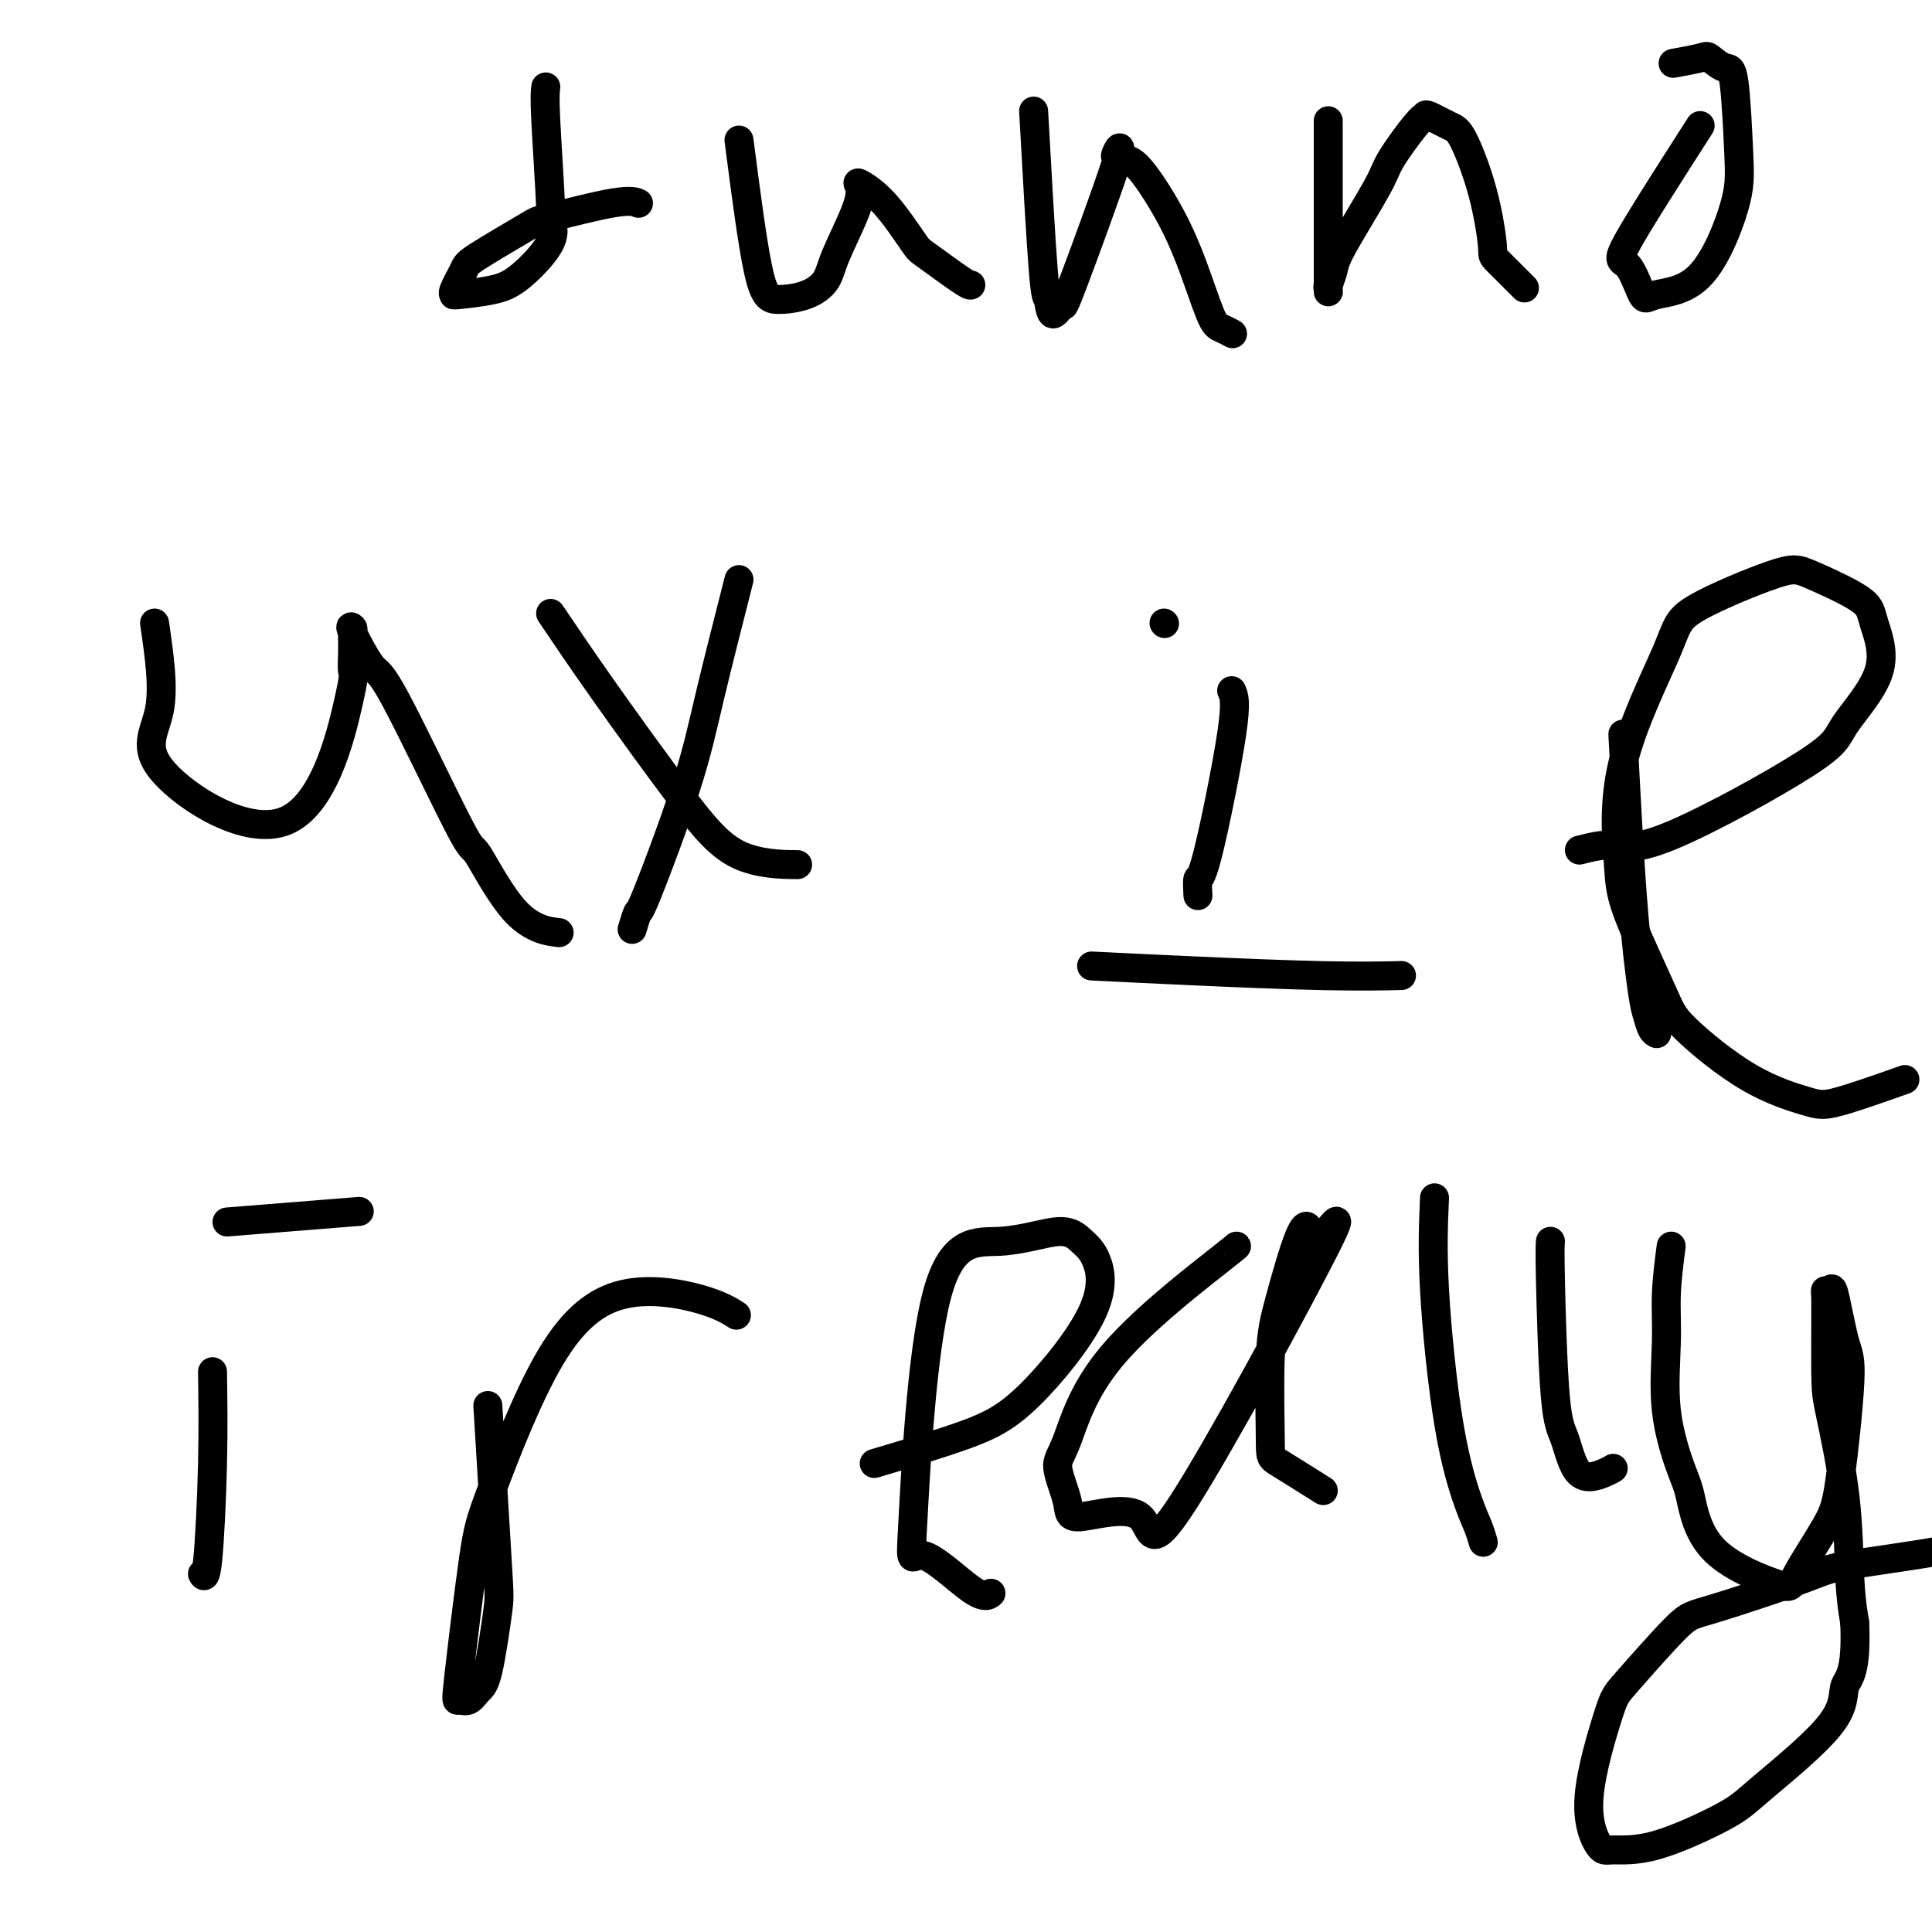 <svg viewBox='0 0 400 400' version='1.1' xmlns='http://www.w3.org/2000/svg' xmlns:xlink='http://www.w3.org/1999/xlink'><g fill='none' stroke='#000000' stroke-width='6' stroke-linecap='round' stroke-linejoin='round'><path d='M32,129c0.964,6.621 1.929,13.241 1,18c-0.929,4.759 -3.751,7.656 1,13c4.751,5.344 17.077,13.134 25,10c7.923,-3.134 11.445,-17.193 13,-24c1.555,-6.807 1.145,-6.363 1,-7c-0.145,-0.637 -0.026,-2.355 0,-4c0.026,-1.645 -0.043,-3.218 0,-4c0.043,-0.782 0.198,-0.773 0,-1c-0.198,-0.227 -0.749,-0.688 0,1c0.749,1.688 2.797,5.527 4,7c1.203,1.473 1.560,0.580 5,7c3.440,6.420 9.963,20.151 13,26c3.037,5.849 2.587,3.815 4,6c1.413,2.185 4.688,8.588 8,12c3.312,3.412 6.661,3.832 8,4c1.339,0.168 0.670,0.084 0,0'/><path d='M114,127c3.113,4.619 6.226,9.238 11,16c4.774,6.762 11.207,15.668 16,22c4.793,6.332 7.944,10.089 12,12c4.056,1.911 9.016,1.974 11,2c1.984,0.026 0.992,0.013 0,0'/><path d='M153,120c-2.198,8.633 -4.397,17.267 -6,24c-1.603,6.733 -2.612,11.567 -5,19c-2.388,7.433 -6.156,17.467 -8,22c-1.844,4.533 -1.766,3.567 -2,4c-0.234,0.433 -0.781,2.267 -1,3c-0.219,0.733 -0.109,0.367 0,0'/><path d='M226,200c6.268,0.310 12.536,0.619 21,1c8.464,0.381 19.125,0.833 27,1c7.875,0.167 12.964,0.048 15,0c2.036,-0.048 1.018,-0.024 0,0'/><path d='M336,152c0.643,12.348 1.286,24.696 2,34c0.714,9.304 1.498,15.565 2,19c0.502,3.435 0.722,4.044 1,5c0.278,0.956 0.613,2.257 1,3c0.387,0.743 0.825,0.926 1,1c0.175,0.074 0.088,0.037 0,0'/><path d='M327,176c2.400,-0.605 4.800,-1.210 7,-1c2.200,0.210 4.201,1.235 12,-2c7.799,-3.235 21.398,-10.730 28,-15c6.602,-4.270 6.208,-5.315 8,-8c1.792,-2.685 5.769,-7.009 7,-11c1.231,-3.991 -0.283,-7.650 -1,-10c-0.717,-2.350 -0.636,-3.392 -3,-5c-2.364,-1.608 -7.174,-3.781 -10,-5c-2.826,-1.219 -3.668,-1.482 -8,0c-4.332,1.482 -12.155,4.710 -16,7c-3.845,2.290 -3.714,3.641 -6,9c-2.286,5.359 -6.990,14.724 -9,23c-2.010,8.276 -1.328,15.462 -1,20c0.328,4.538 0.300,6.427 2,11c1.700,4.573 5.128,11.828 7,16c1.872,4.172 2.189,5.261 5,8c2.811,2.739 8.118,7.129 13,10c4.882,2.871 9.340,4.223 12,5c2.660,0.777 3.524,0.978 7,0c3.476,-0.978 9.565,-3.137 12,-4c2.435,-0.863 1.218,-0.432 0,0'/><path d='M44,284c0.083,5.857 0.167,11.714 0,19c-0.167,7.286 -0.583,16.000 -1,20c-0.417,4.000 -0.833,3.286 -1,3c-0.167,-0.286 -0.083,-0.143 0,0'/><path d='M47,253c10.417,-0.833 20.833,-1.667 25,-2c4.167,-0.333 2.083,-0.167 0,0'/><path d='M101,291c0.798,13.151 1.595,26.302 2,33c0.405,6.698 0.417,6.943 0,10c-0.417,3.057 -1.263,8.927 -2,12c-0.737,3.073 -1.365,3.348 -2,4c-0.635,0.652 -1.278,1.681 -2,2c-0.722,0.319 -1.522,-0.073 -2,0c-0.478,0.073 -0.633,0.609 0,-5c0.633,-5.609 2.054,-17.365 3,-24c0.946,-6.635 1.417,-8.149 4,-15c2.583,-6.851 7.278,-19.040 12,-27c4.722,-7.960 9.472,-11.690 15,-13c5.528,-1.310 11.834,-0.199 16,1c4.166,1.199 6.190,2.485 7,3c0.810,0.515 0.405,0.257 0,0'/><path d='M181,303c6.939,-2.064 13.879,-4.127 19,-6c5.121,-1.873 8.424,-3.555 13,-8c4.576,-4.445 10.426,-11.651 13,-17c2.574,-5.349 1.872,-8.839 1,-11c-0.872,-2.161 -1.915,-2.993 -3,-4c-1.085,-1.007 -2.211,-2.190 -5,-2c-2.789,0.190 -7.239,1.755 -12,2c-4.761,0.245 -9.832,-0.828 -13,11c-3.168,11.828 -4.432,36.556 -5,47c-0.568,10.444 -0.441,6.604 2,7c2.441,0.396 7.196,5.030 10,7c2.804,1.970 3.658,1.277 4,1c0.342,-0.277 0.171,-0.139 0,0'/><path d='M256,258c0.013,0.019 0.025,0.038 -5,4c-5.025,3.962 -15.088,11.867 -21,19c-5.912,7.133 -7.673,13.494 -9,17c-1.327,3.506 -2.219,4.157 -2,6c0.219,1.843 1.548,4.877 2,7c0.452,2.123 0.026,3.334 3,3c2.974,-0.334 9.348,-2.211 12,0c2.652,2.211 1.582,8.512 9,-3c7.418,-11.512 23.323,-40.837 29,-52c5.677,-11.163 1.125,-4.164 -1,-2c-2.125,2.164 -1.823,-0.506 -2,-2c-0.177,-1.494 -0.832,-1.813 -2,1c-1.168,2.813 -2.847,8.758 -4,13c-1.153,4.242 -1.778,6.780 -2,12c-0.222,5.220 -0.039,13.121 0,17c0.039,3.879 -0.066,3.737 2,5c2.066,1.263 6.305,3.932 8,5c1.695,1.068 0.848,0.534 0,0'/><path d='M297,248c-0.232,5.311 -0.465,10.621 0,19c0.465,8.379 1.627,19.825 3,28c1.373,8.175 2.956,13.078 4,16c1.044,2.922 1.550,3.864 2,5c0.450,1.136 0.843,2.468 1,3c0.157,0.532 0.079,0.266 0,0'/><path d='M321,257c-0.067,0.880 -0.134,1.760 0,8c0.134,6.240 0.471,17.840 1,24c0.529,6.160 1.252,6.880 2,9c0.748,2.120 1.520,5.640 3,7c1.480,1.360 3.668,0.558 5,0c1.332,-0.558 1.809,-0.874 2,-1c0.191,-0.126 0.095,-0.063 0,0'/><path d='M346,258c-0.444,3.429 -0.887,6.858 -1,10c-0.113,3.142 0.106,5.997 0,10c-0.106,4.003 -0.536,9.154 0,14c0.536,4.846 2.037,9.387 3,12c0.963,2.613 1.389,3.298 2,6c0.611,2.702 1.409,7.420 5,11c3.591,3.580 9.975,6.022 13,7c3.025,0.978 2.689,0.494 4,-2c1.311,-2.494 4.267,-6.997 6,-10c1.733,-3.003 2.241,-4.505 3,-10c0.759,-5.495 1.769,-14.983 2,-20c0.231,-5.017 -0.316,-5.565 -1,-8c-0.684,-2.435 -1.504,-6.759 -2,-9c-0.496,-2.241 -0.668,-2.399 -1,-2c-0.332,0.399 -0.825,1.353 -1,1c-0.175,-0.353 -0.034,-2.015 0,1c0.034,3.015 -0.041,10.706 0,15c0.041,4.294 0.196,5.192 1,9c0.804,3.808 2.255,10.525 3,17c0.745,6.475 0.784,12.707 1,17c0.216,4.293 0.608,6.646 1,9'/><path d='M384,336c0.451,10.695 -1.422,11.434 -2,13c-0.578,1.566 0.140,3.960 -3,8c-3.140,4.040 -10.138,9.726 -14,13c-3.862,3.274 -4.587,4.138 -8,6c-3.413,1.862 -9.514,4.724 -14,6c-4.486,1.276 -7.358,0.968 -9,1c-1.642,0.032 -2.056,0.404 -3,-1c-0.944,-1.404 -2.419,-4.585 -2,-10c0.419,-5.415 2.731,-13.065 4,-17c1.269,-3.935 1.493,-4.156 4,-7c2.507,-2.844 7.296,-8.313 10,-11c2.704,-2.687 3.324,-2.594 8,-4c4.676,-1.406 13.407,-4.313 18,-6c4.593,-1.687 5.047,-2.155 10,-3c4.953,-0.845 14.406,-2.069 19,-3c4.594,-0.931 4.328,-1.570 7,-3c2.672,-1.430 8.283,-3.651 13,-6c4.717,-2.349 8.539,-4.825 11,-6c2.461,-1.175 3.560,-1.050 4,-1c0.440,0.050 0.220,0.025 0,0'/><path d='M113,18c-0.124,0.992 -0.248,1.984 0,7c0.248,5.016 0.867,14.054 1,18c0.133,3.946 -0.221,2.798 0,3c0.221,0.202 1.016,1.753 0,4c-1.016,2.247 -3.843,5.190 -6,7c-2.157,1.810 -3.643,2.485 -6,3c-2.357,0.515 -5.586,0.868 -7,1c-1.414,0.132 -1.012,0.042 -1,0c0.012,-0.042 -0.365,-0.036 0,-1c0.365,-0.964 1.473,-2.896 2,-4c0.527,-1.104 0.474,-1.378 3,-3c2.526,-1.622 7.630,-4.592 10,-6c2.370,-1.408 2.006,-1.254 5,-2c2.994,-0.746 9.344,-2.393 13,-3c3.656,-0.607 4.616,-0.173 5,0c0.384,0.173 0.192,0.087 0,0'/><path d='M153,29c1.389,10.720 2.779,21.439 4,27c1.221,5.561 2.274,5.962 4,6c1.726,0.038 4.124,-0.287 6,-1c1.876,-0.713 3.231,-1.815 4,-3c0.769,-1.185 0.951,-2.454 2,-5c1.049,-2.546 2.964,-6.370 4,-9c1.036,-2.630 1.193,-4.065 1,-5c-0.193,-0.935 -0.735,-1.371 0,-1c0.735,0.371 2.747,1.550 5,4c2.253,2.450 4.747,6.173 6,8c1.253,1.827 1.264,1.758 3,3c1.736,1.242 5.198,3.796 7,5c1.802,1.204 1.943,1.058 2,1c0.057,-0.058 0.028,-0.029 0,0'/><path d='M214,23c0.745,13.381 1.490,26.762 2,33c0.510,6.238 0.784,5.334 1,6c0.216,0.666 0.375,2.901 1,3c0.625,0.099 1.715,-1.940 2,-2c0.285,-0.060 -0.237,1.858 2,-4c2.237,-5.858 7.232,-19.494 9,-25c1.768,-5.506 0.310,-2.884 0,-2c-0.310,0.884 0.528,0.029 1,0c0.472,-0.029 0.577,0.770 1,1c0.423,0.230 1.162,-0.107 3,2c1.838,2.107 4.773,6.659 7,11c2.227,4.341 3.746,8.470 5,12c1.254,3.530 2.243,6.462 3,8c0.757,1.538 1.281,1.683 2,2c0.719,0.317 1.634,0.805 2,1c0.366,0.195 0.183,0.098 0,0'/><path d='M275,25c0.002,5.829 0.004,11.658 0,18c-0.004,6.342 -0.014,13.198 0,16c0.014,2.802 0.053,1.551 0,1c-0.053,-0.551 -0.197,-0.401 0,-1c0.197,-0.599 0.735,-1.947 1,-3c0.265,-1.053 0.257,-1.813 2,-5c1.743,-3.187 5.238,-8.803 7,-12c1.762,-3.197 1.792,-3.974 3,-6c1.208,-2.026 3.596,-5.300 5,-7c1.404,-1.700 1.825,-1.826 2,-2c0.175,-0.174 0.103,-0.396 1,0c0.897,0.396 2.761,1.411 4,2c1.239,0.589 1.853,0.751 3,3c1.147,2.249 2.827,6.586 4,11c1.173,4.414 1.840,8.905 2,11c0.160,2.095 -0.188,1.795 1,3c1.188,1.205 3.911,3.916 5,5c1.089,1.084 0.545,0.542 0,0'/><path d='M352,26c-6.257,9.758 -12.515,19.516 -15,24c-2.485,4.484 -1.198,3.696 0,5c1.198,1.304 2.308,4.702 3,6c0.692,1.298 0.968,0.497 3,0c2.032,-0.497 5.822,-0.692 9,-4c3.178,-3.308 5.745,-9.731 7,-14c1.255,-4.269 1.199,-6.385 1,-11c-0.199,-4.615 -0.541,-11.730 -1,-15c-0.459,-3.270 -1.035,-2.694 -2,-3c-0.965,-0.306 -2.321,-1.494 -3,-2c-0.679,-0.506 -0.683,-0.328 -2,0c-1.317,0.328 -3.948,0.808 -5,1c-1.052,0.192 -0.526,0.096 0,0'/><path d='M255,143c0.506,1.100 1.011,2.201 0,9c-1.011,6.799 -3.539,19.297 -5,25c-1.461,5.703 -1.855,4.612 -2,5c-0.145,0.388 -0.041,2.254 0,3c0.041,0.746 0.021,0.373 0,0'/><path d='M241,129c0.000,0.000 0.100,0.100 0.1,0.1'/></g>
</svg>